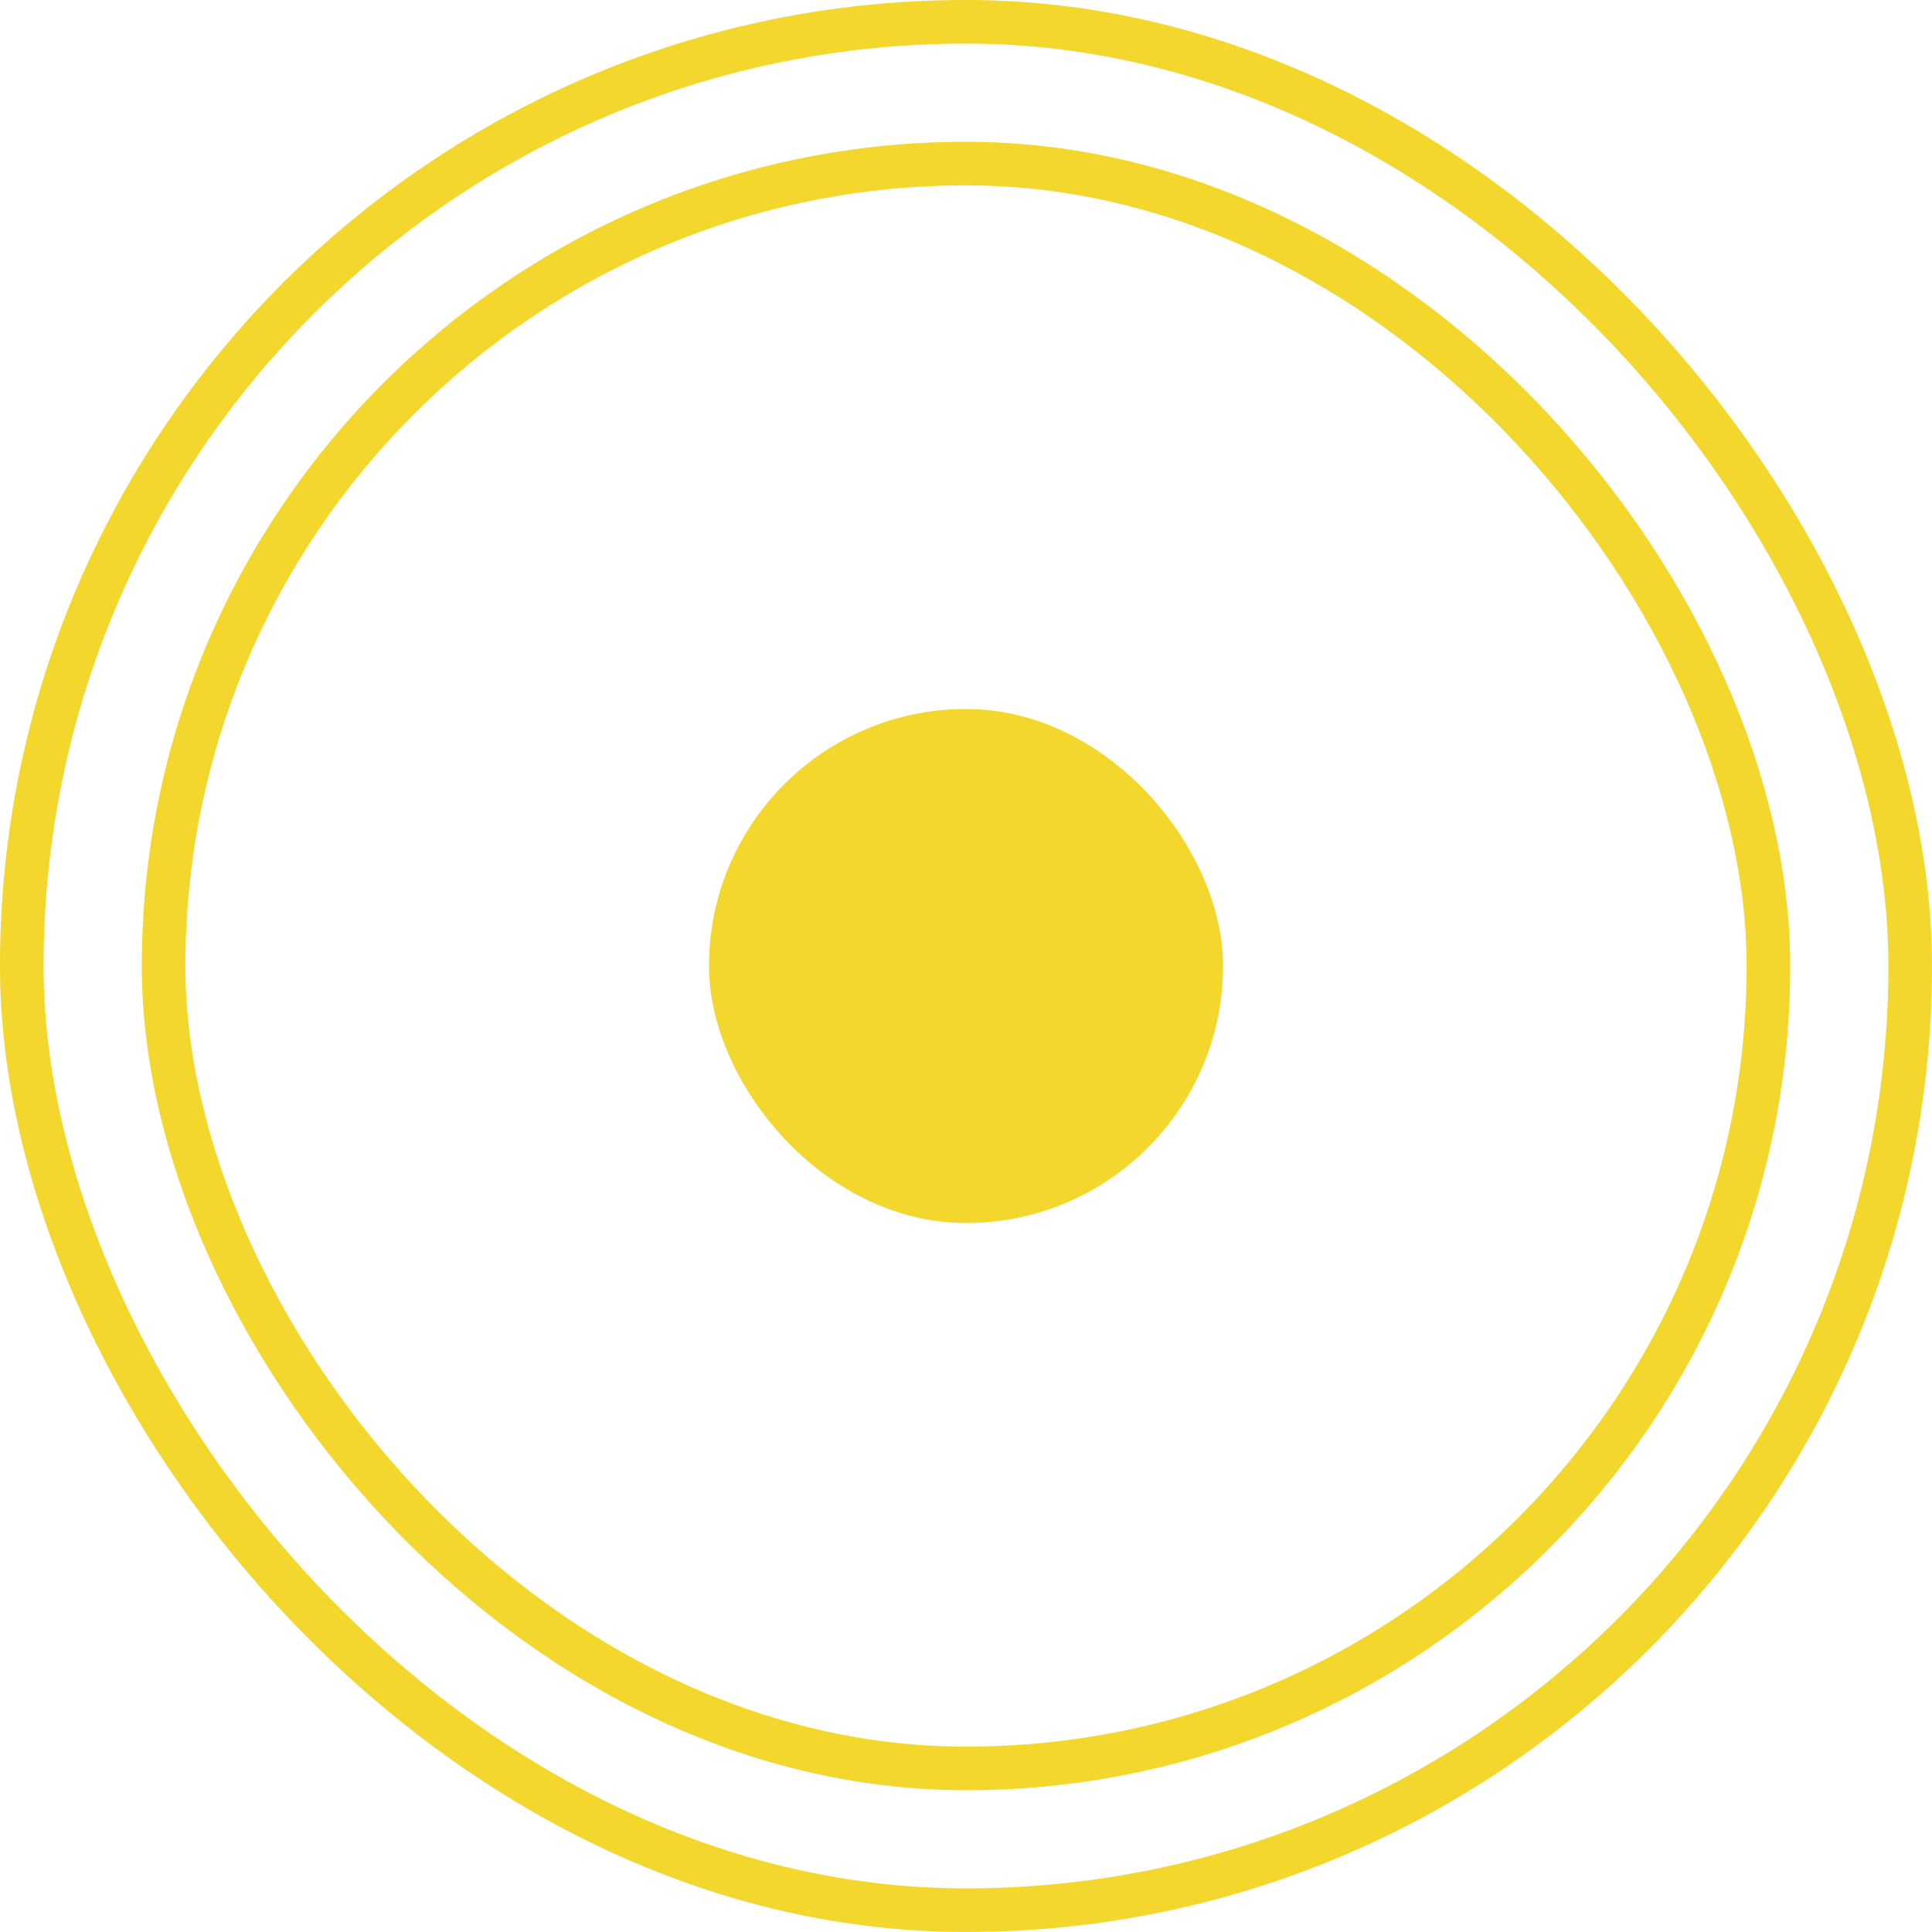 <svg width="48" height="48" viewBox="0 0 48 48" fill="none" xmlns="http://www.w3.org/2000/svg">
<rect x="0.541" y="0.541" width="46.917" height="46.917" rx="23.459" stroke="#F3D72D" stroke-width="1.083"/>
<rect x="18.156" y="18.156" width="11.688" height="11.688" rx="5.844" fill="#F3D72D" stroke="#F3D72D" stroke-width="1.083"/>
<rect x="4.064" y="4.064" width="39.872" height="39.872" rx="19.936" stroke="#F3D72D" stroke-width="1.083"/>
</svg>
